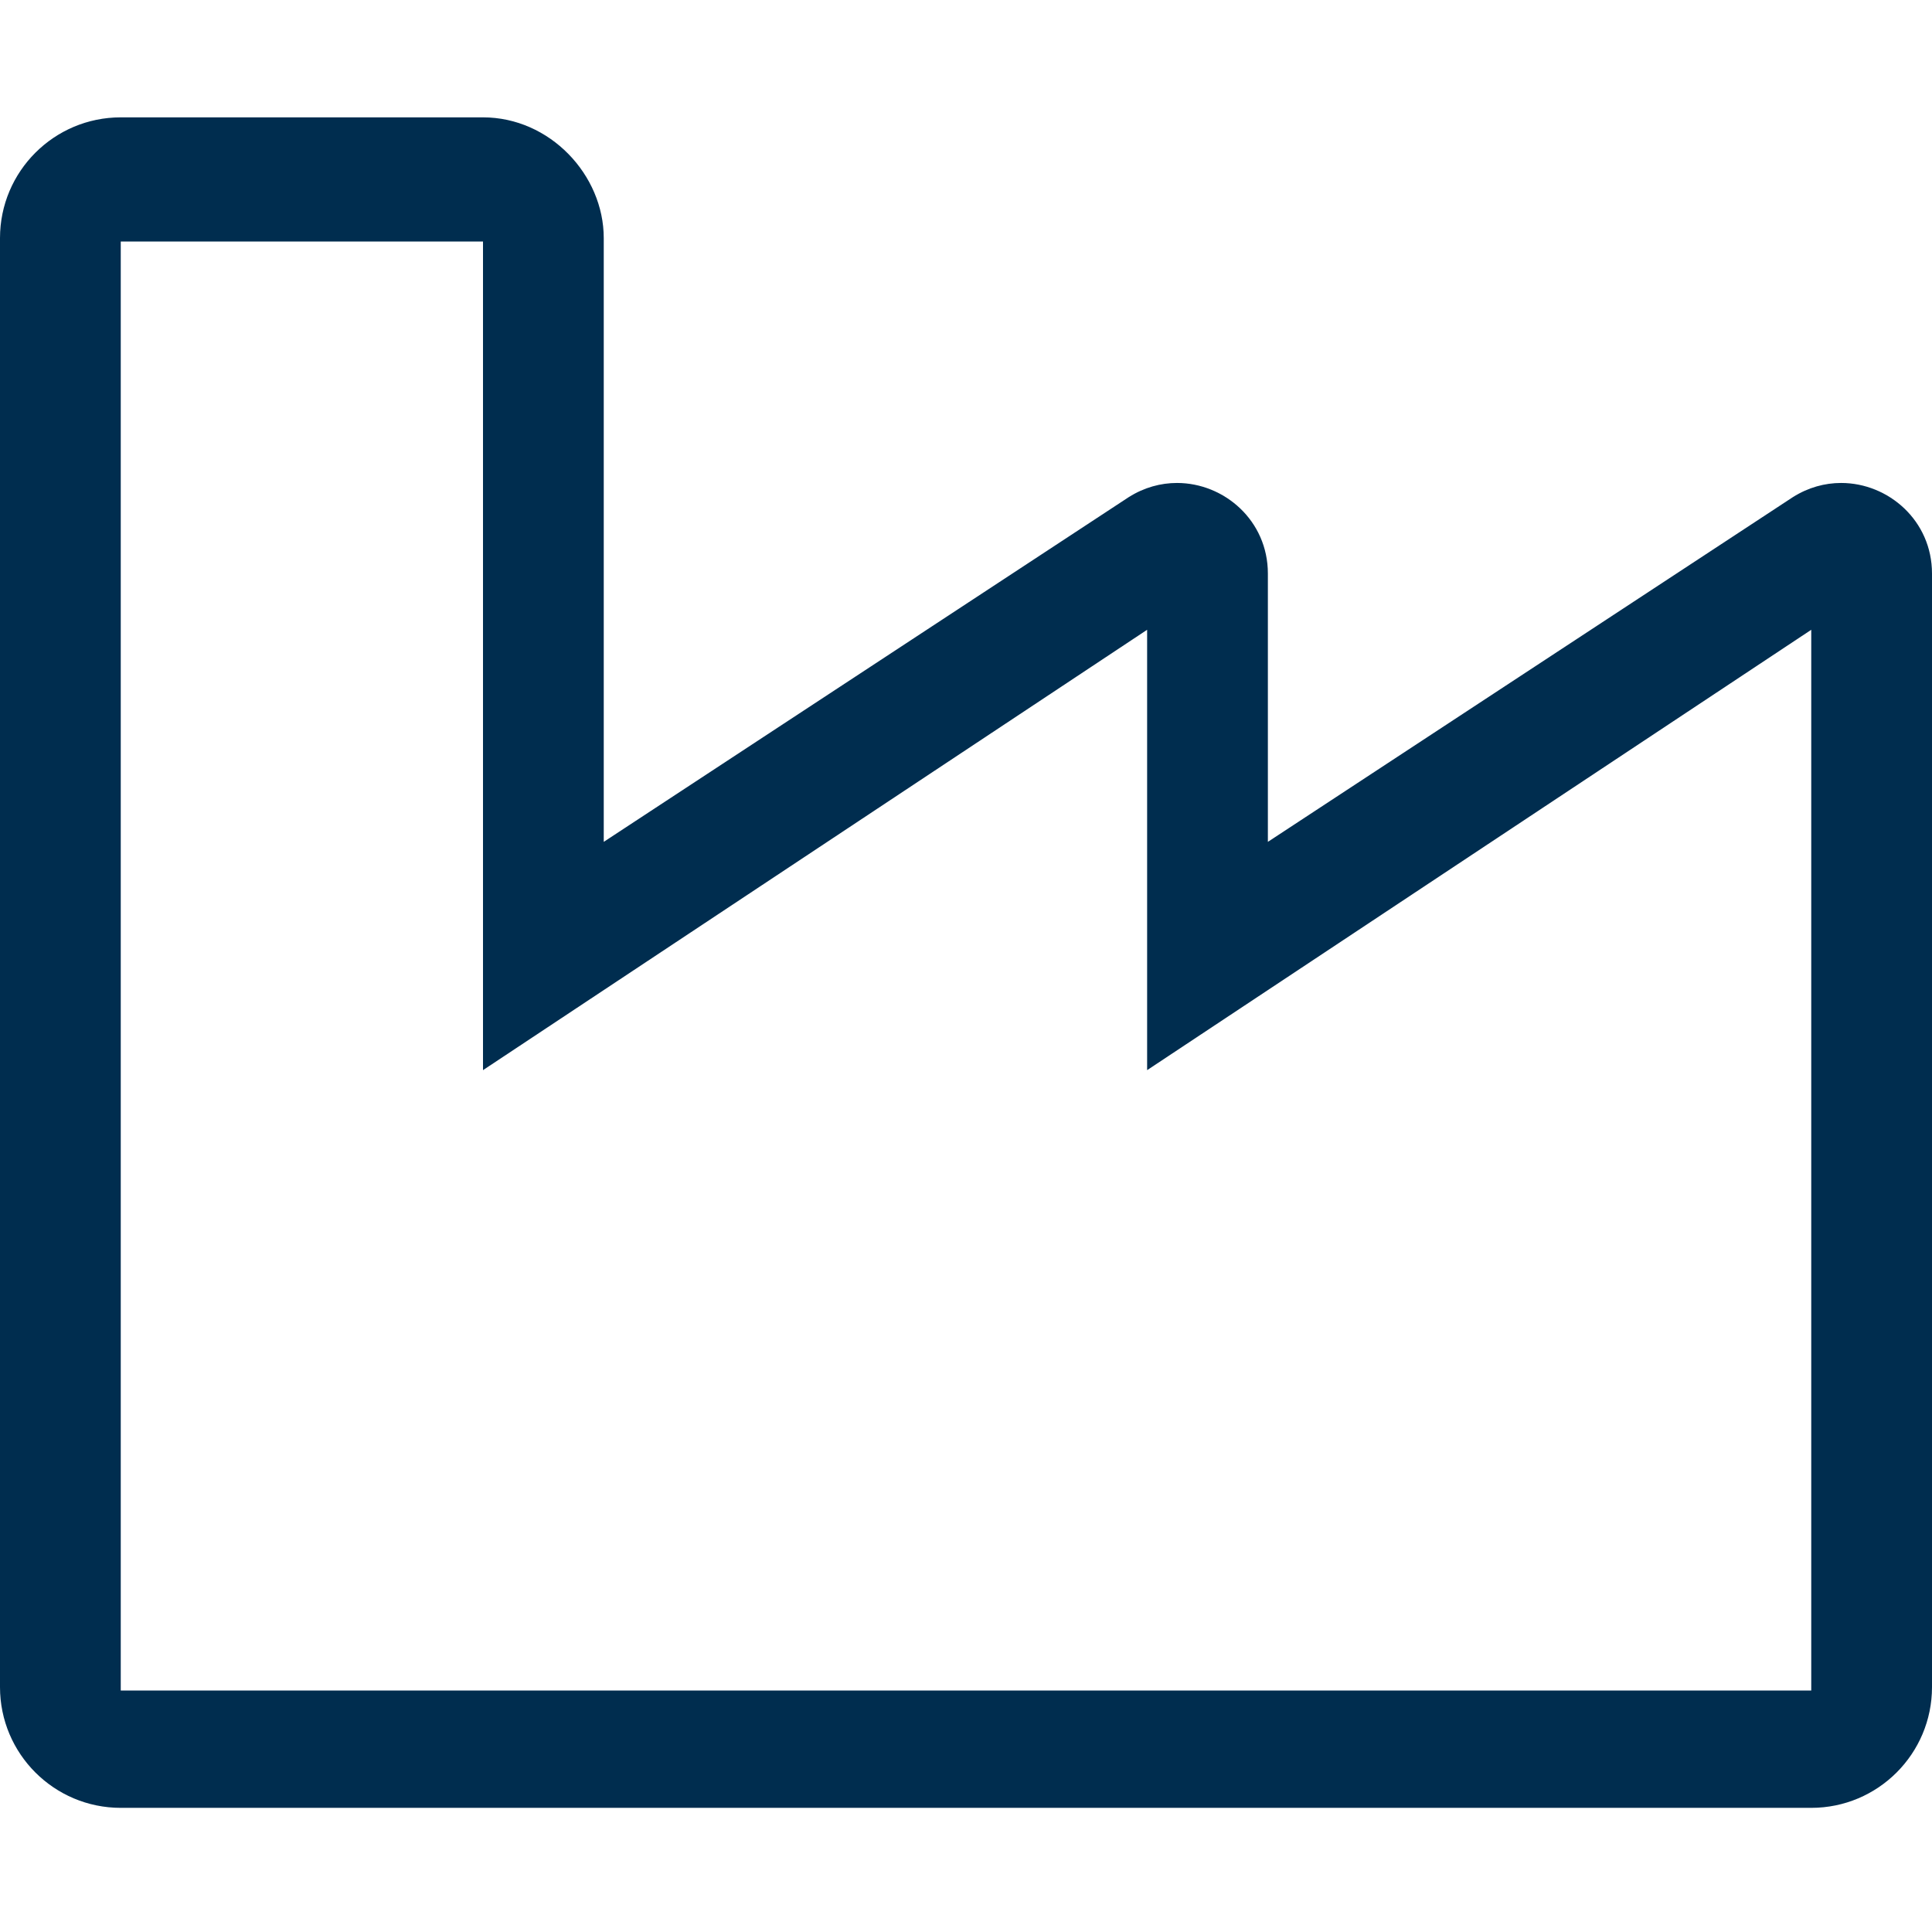 <?xml version="1.0" encoding="UTF-8" standalone="no"?>
<!DOCTYPE svg PUBLIC "-//W3C//DTD SVG 1.1//EN" "http://www.w3.org/Graphics/SVG/1.1/DTD/svg11.dtd">
<svg width="100%" height="100%" viewBox="0 0 512 512" version="1.1" xmlns="http://www.w3.org/2000/svg" xmlns:xlink="http://www.w3.org/1999/xlink" xml:space="preserve" xmlns:serif="http://www.serif.com/" style="fill-rule:evenodd;clip-rule:evenodd;stroke-linejoin:round;stroke-miterlimit:2;">
    <path d="M128,64L128,283.6L304,166.9L304,283.6L480,166.9L480,448L32,448L32,64L128,64ZM128,31.1L32,31.1C14.33,31.1 0,45.43 0,63.1L0,447.1C0,464.77 14.33,479.1 32,479.1L480,479.1C497.67,479.1 512,464.77 512,447.1L512,152C512,137.95 500.43,127.99 487.92,127.99C483.623,127.99 479.213,129.163 475.12,131.751L336,223.1L336,152C336,137.95 324.43,127.99 311.92,127.99C307.623,127.99 303.213,129.163 299.12,131.751L160,223.1L160,63.1C160,46.33 145.7,31.1 128,31.1Z" style="fill:rgb(0,45,79);fill-rule:nonzero;"/>
</svg>
